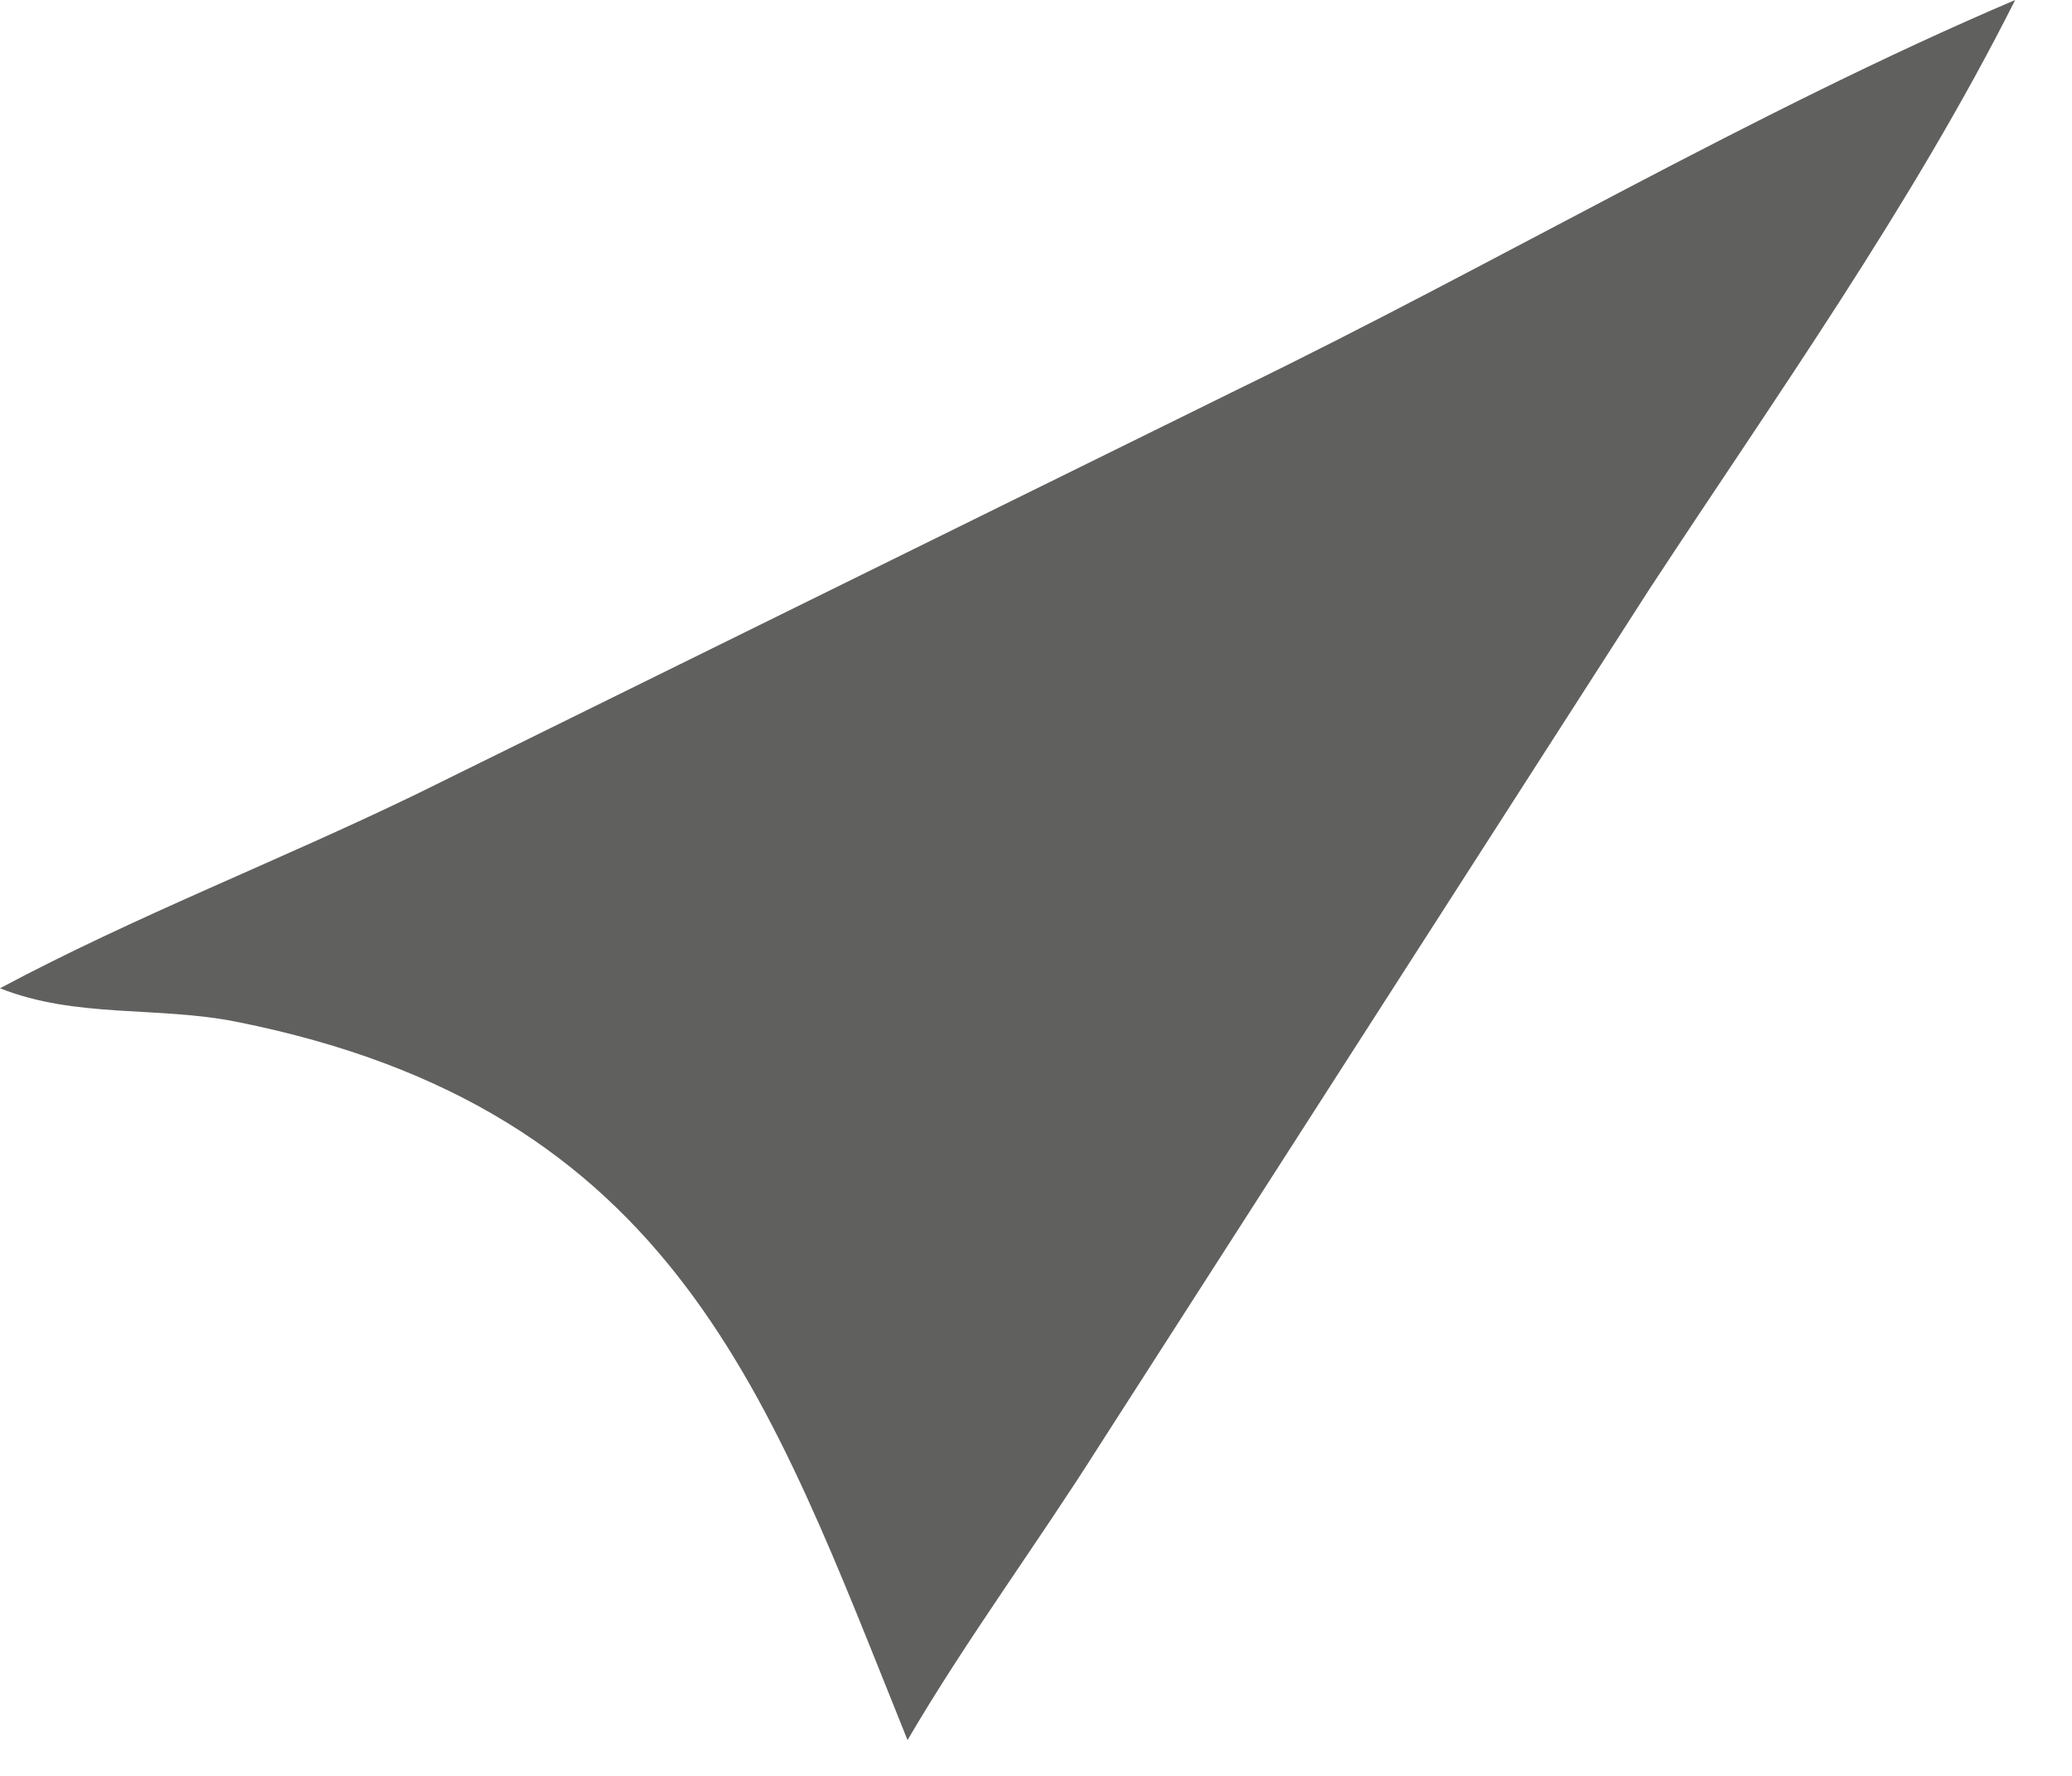 <?xml version="1.0" encoding="utf-8"?>
<svg xmlns="http://www.w3.org/2000/svg" fill="none" height="100%" overflow="visible" preserveAspectRatio="none" style="display: block;" viewBox="0 0 7 6" width="100%">
<g id="Vector" style="mix-blend-mode:multiply">
<path d="M0 3.339C0.457 3.095 0.941 2.909 1.407 2.683L4.191 1.311C5.061 0.888 5.921 0.378 6.808 0C6.458 0.696 5.999 1.34 5.572 1.991L3.714 4.884C3.503 5.218 3.265 5.539 3.066 5.879C2.6 4.725 2.285 3.748 0.798 3.452C0.532 3.399 0.257 3.441 0 3.339Z" fill="#60605E"/>
</g>
</svg>